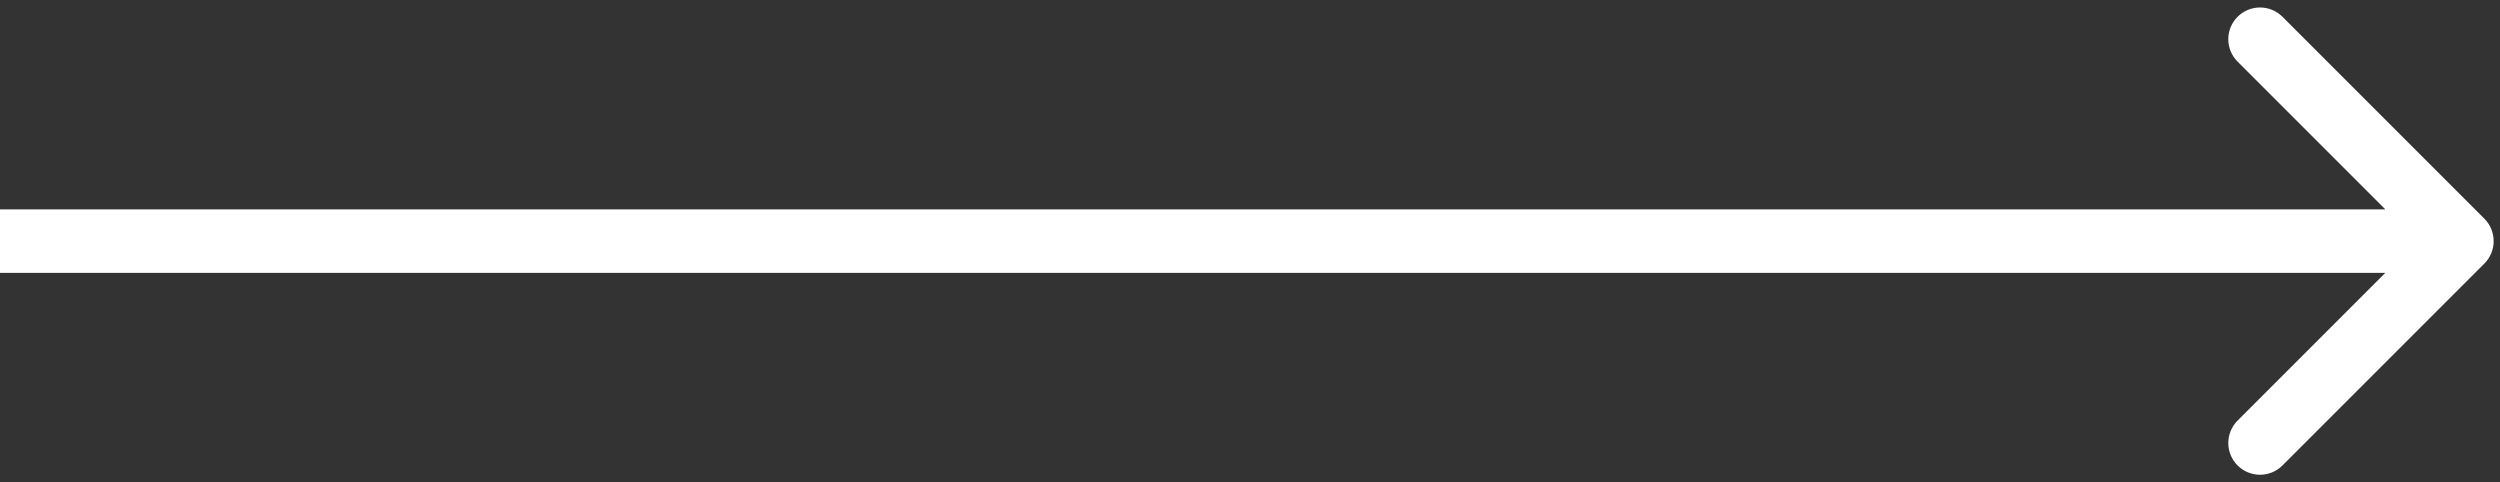 <?xml version="1.0" encoding="UTF-8"?> <svg xmlns="http://www.w3.org/2000/svg" width="197" height="38" viewBox="0 0 197 38" fill="none"><rect x="0" y="0" width="197" height="38" fill="#333333" stroke="none"/><path d="M195.768 20.768C196.744 19.791 196.744 18.209 195.768 17.232L179.858 1.322C178.882 0.346 177.299 0.346 176.322 1.322C175.346 2.299 175.346 3.882 176.322 4.858L190.464 19L176.322 33.142C175.346 34.118 175.346 35.701 176.322 36.678C177.299 37.654 178.882 37.654 179.858 36.678L195.768 20.768ZM0 21.5L194 21.5L194 16.5L0 16.5L0 21.5Z" fill="white"></path></svg> 